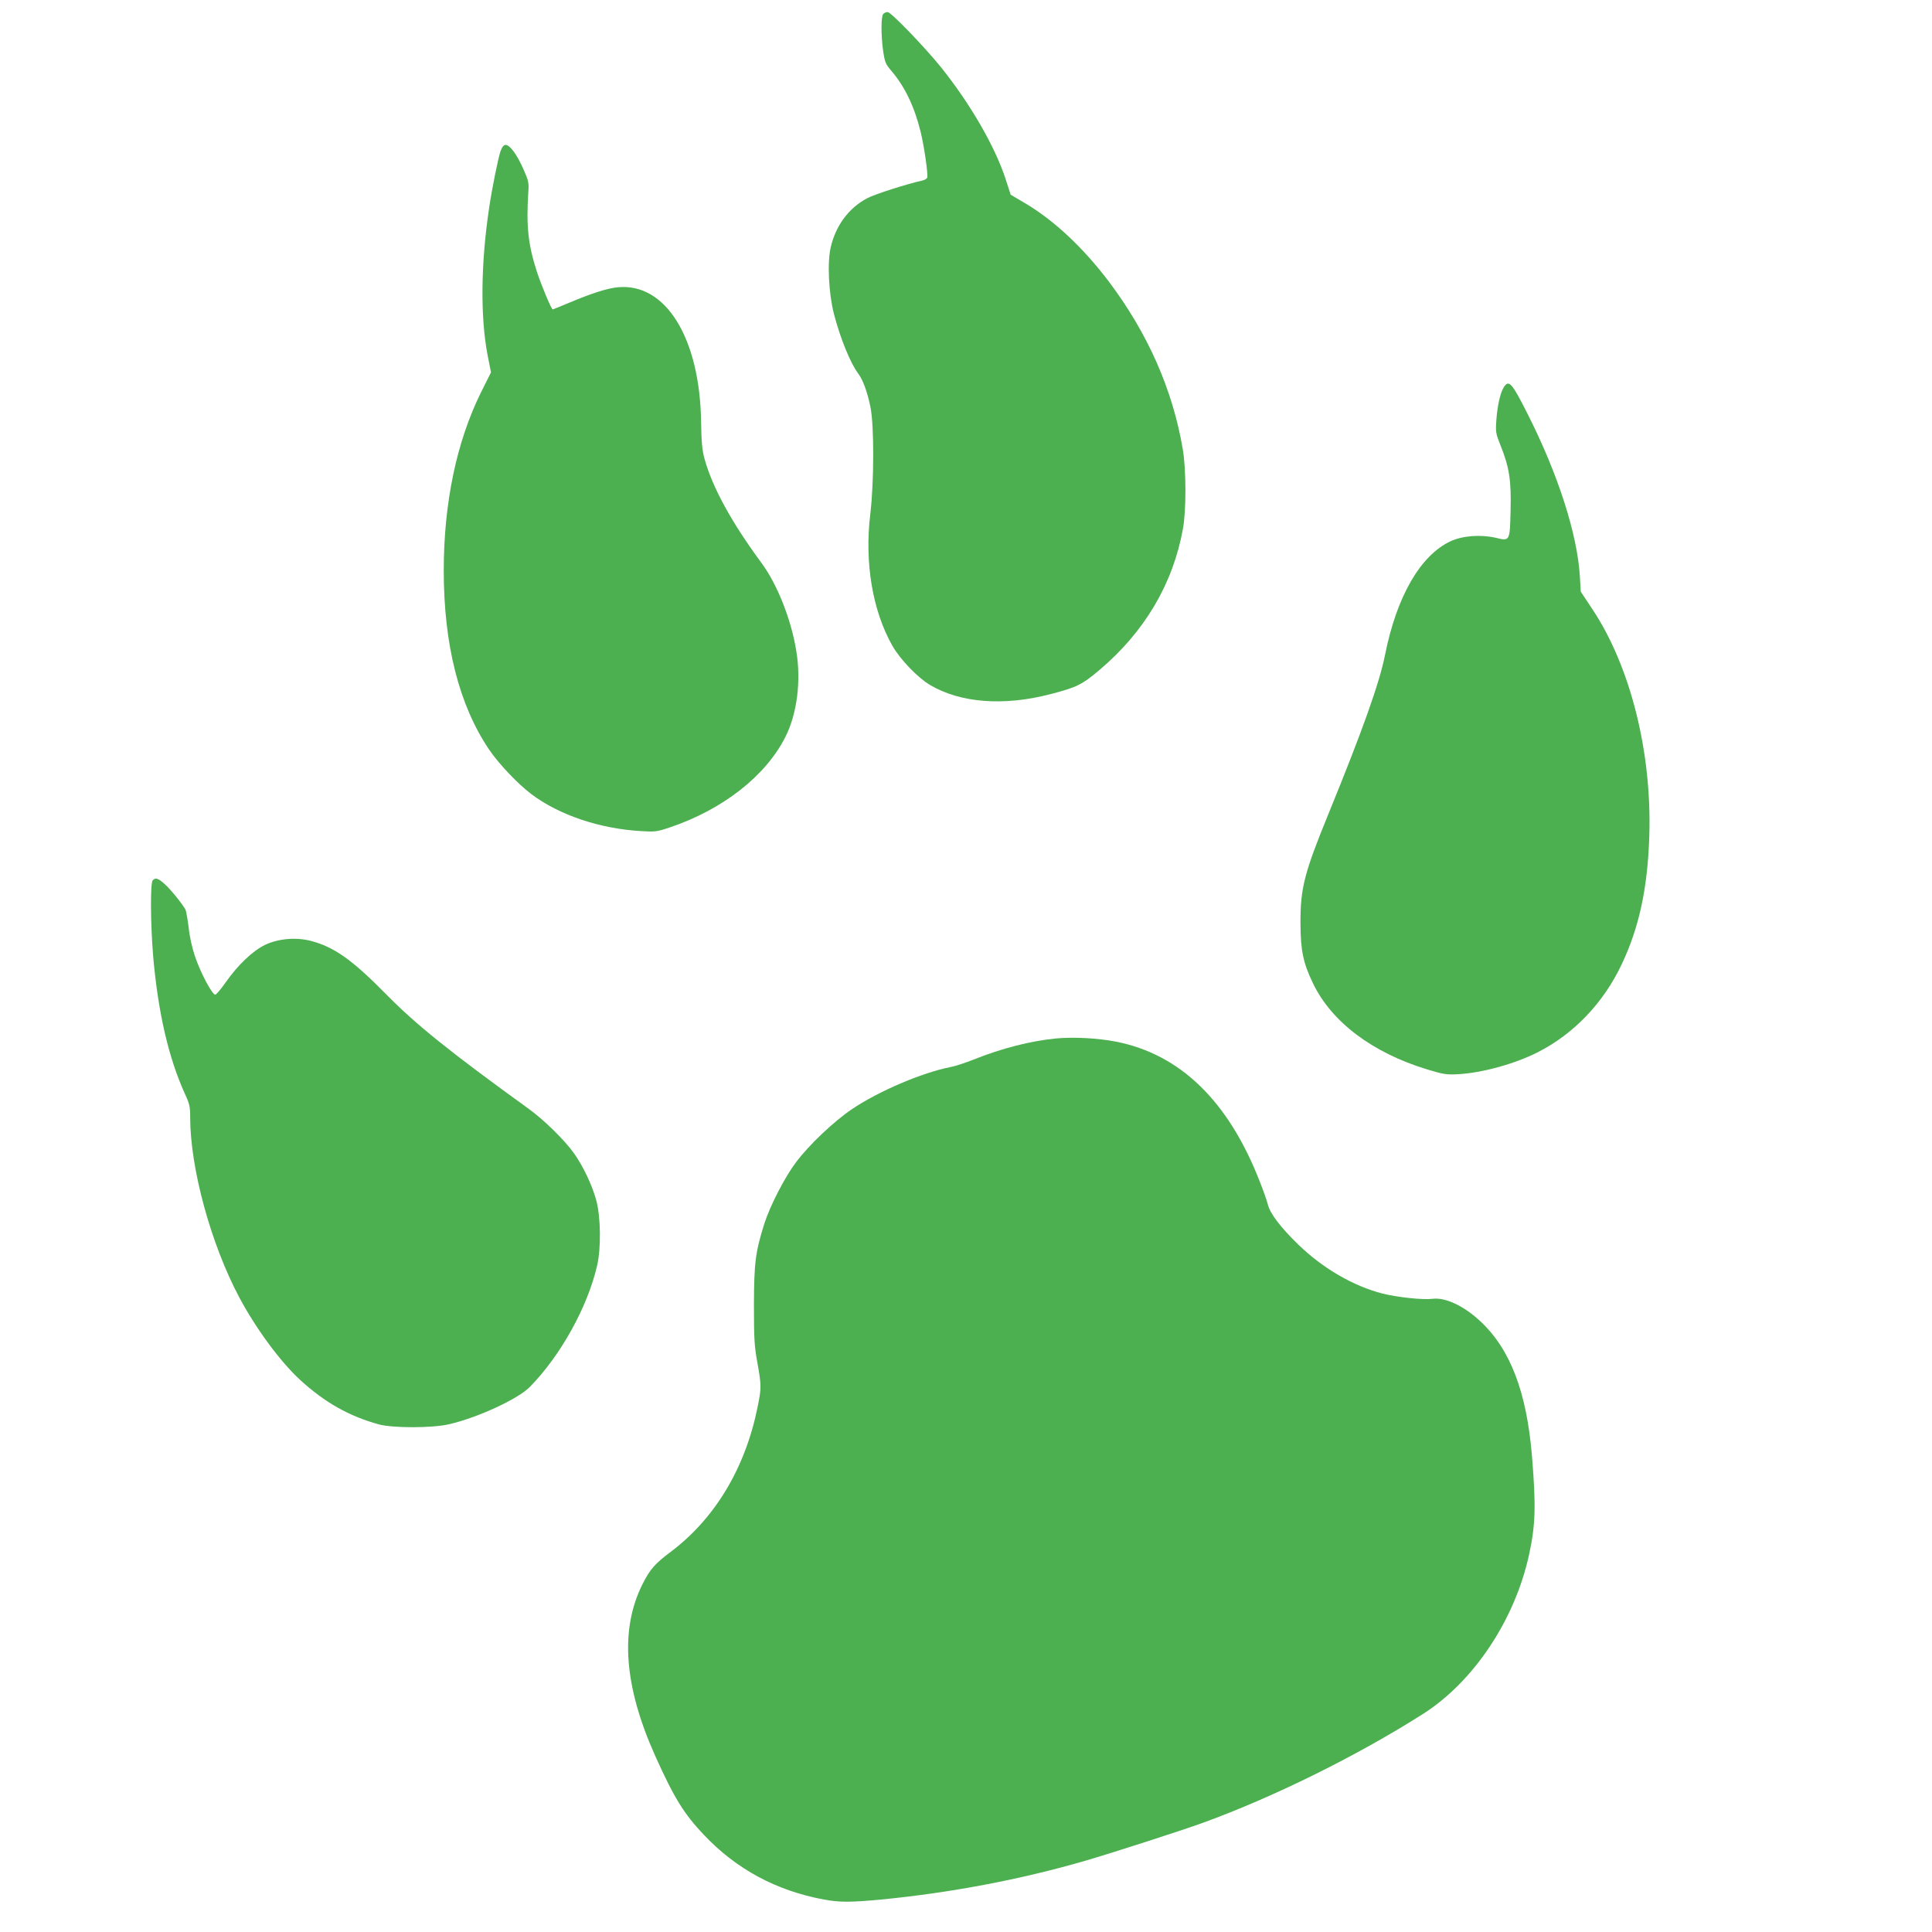 <?xml version="1.0" standalone="no"?>
<!DOCTYPE svg PUBLIC "-//W3C//DTD SVG 20010904//EN"
 "http://www.w3.org/TR/2001/REC-SVG-20010904/DTD/svg10.dtd">
<svg version="1.0" xmlns="http://www.w3.org/2000/svg"
 width="1280pt" height="1280pt" viewBox="0 0 1280 1280"
 preserveAspectRatio="xMidYMid meet">
<g transform="translate(0,1280) scale(0.1,-0.1)"
fill="#4caf50" stroke="none">
<path d="M5852 12708 c-15 -15 -16 -137 -1 -245 11 -75 16 -87 55 -133 88
-103 152 -235 193 -402 24 -96 51 -286 44 -305 -3 -7 -17 -16 -32 -19 -104
-23 -316 -91 -365 -117 -123 -65 -208 -180 -242 -324 -24 -102 -14 -305 21
-443 43 -164 109 -326 161 -395 32 -43 60 -120 81 -222 25 -123 24 -498 -1
-708 -39 -321 14 -640 146 -873 51 -90 168 -212 251 -261 201 -118 486 -140
792 -61 179 46 214 64 329 161 300 254 487 571 553 934 23 123 22 396 -1 530
-67 394 -231 766 -490 1110 -169 223 -359 402 -550 516 l-100 59 -33 102 c-71
218 -233 498 -429 743 -110 136 -331 365 -353 365 -10 0 -22 -5 -29 -12z"/>
<path d="M3316 11798 c-15 -43 -56 -244 -75 -373 -56 -372 -59 -728 -10 -981
l22 -111 -67 -134 c-161 -326 -246 -731 -246 -1179 0 -491 101 -891 301 -1187
63 -93 190 -227 279 -294 183 -138 451 -229 724 -245 95 -6 107 -5 193 24 351
118 636 341 766 599 78 153 106 374 72 574 -34 208 -126 438 -229 578 -200
271 -326 502 -378 690 -16 58 -21 110 -23 245 -8 556 -234 922 -550 893 -71
-7 -167 -37 -320 -101 -60 -25 -111 -46 -113 -46 -9 0 -77 163 -106 253 -57
176 -70 298 -56 522 5 64 2 77 -33 156 -42 95 -89 159 -117 159 -13 0 -23 -13
-34 -42z"/>
<path d="M9964 10236 c-24 -37 -43 -121 -50 -216 -6 -82 -5 -90 29 -175 57
-143 70 -230 65 -427 -5 -205 -4 -204 -98 -181 -102 23 -219 14 -300 -23 -200
-94 -357 -366 -434 -754 -37 -185 -147 -495 -375 -1053 -161 -394 -186 -492
-185 -727 1 -179 18 -260 83 -395 123 -256 394 -460 756 -570 109 -33 128 -36
205 -32 160 9 374 68 527 145 240 122 436 327 557 583 116 244 172 505 183
849 18 558 -126 1128 -379 1507 l-75 113 -6 102 c-17 280 -145 677 -344 1071
-106 211 -126 233 -159 183z"/>
<path d="M1012 6968 c-17 -17 -15 -293 3 -507 33 -373 102 -669 210 -908 31
-66 35 -86 35 -155 0 -338 137 -840 326 -1195 110 -206 271 -424 401 -544 166
-152 325 -241 523 -296 94 -25 354 -25 465 1 188 43 456 167 534 246 205 208
384 531 447 805 27 115 24 322 -5 430 -26 99 -87 228 -148 314 -62 87 -199
222 -302 296 -523 378 -744 556 -941 756 -226 230 -347 316 -503 356 -99 25
-217 14 -303 -28 -81 -40 -179 -133 -260 -249 -31 -44 -61 -80 -68 -80 -20 0
-97 144 -132 248 -21 60 -38 136 -44 197 -7 54 -16 108 -22 120 -21 38 -96
131 -137 168 -44 39 -60 44 -79 25z"/>
<path d="M6997 5920 c-167 -16 -360 -65 -547 -140 -52 -21 -122 -44 -155 -50
-187 -37 -473 -159 -650 -278 -120 -81 -284 -236 -371 -352 -73 -96 -171 -286
-209 -404 -60 -189 -69 -260 -70 -541 0 -226 3 -276 23 -384 27 -151 27 -167
1 -294 -81 -402 -282 -738 -575 -958 -105 -79 -137 -115 -187 -214 -151 -301
-123 -676 83 -1136 127 -283 191 -385 323 -525 216 -228 479 -370 796 -429
104 -19 176 -19 377 0 457 44 924 132 1354 257 169 49 644 202 781 252 465
169 1018 442 1454 719 337 213 611 624 705 1055 43 197 47 320 20 652 -35 426
-143 710 -342 896 -110 103 -233 160 -318 149 -61 -8 -233 10 -331 35 -192 49
-395 167 -556 323 -117 113 -188 206 -203 266 -6 25 -31 96 -55 156 -207 530
-525 840 -952 924 -119 23 -277 32 -396 21z"/>
</g>
</svg>

